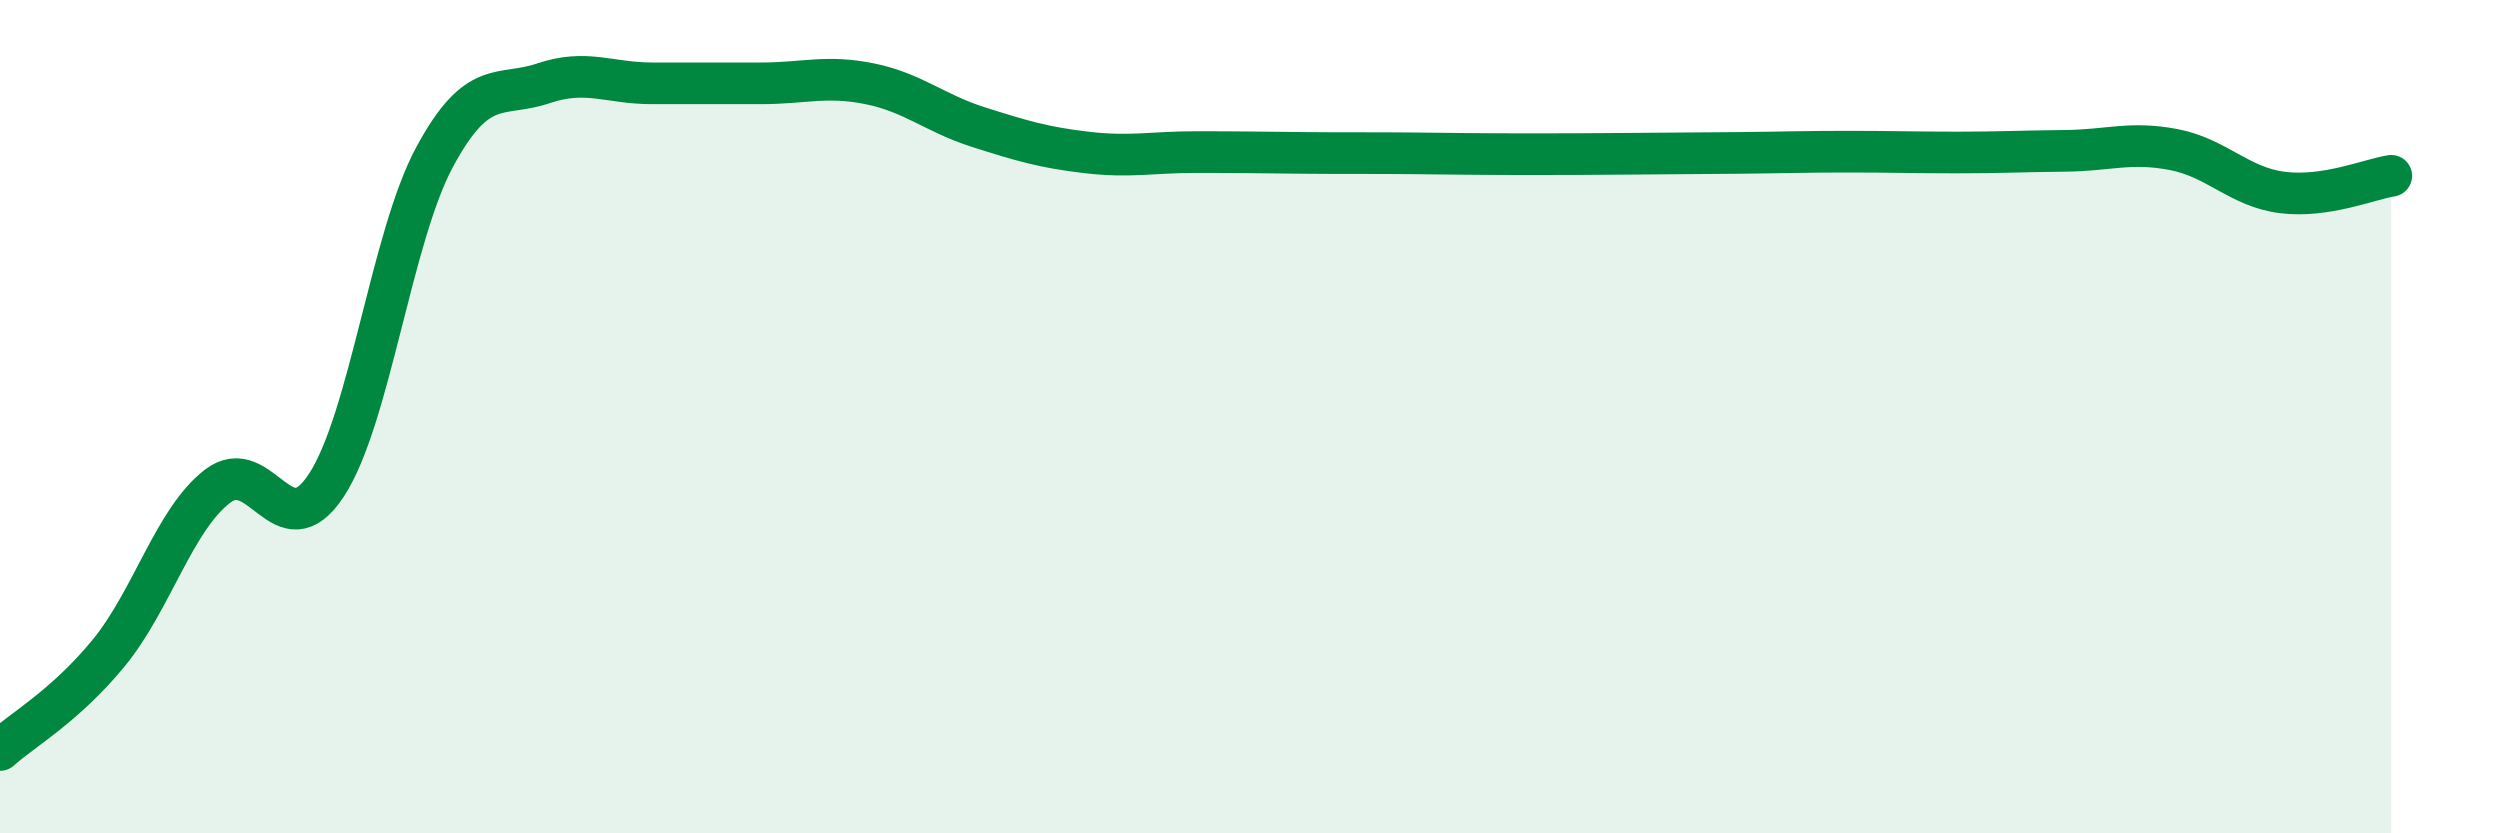 
    <svg width="60" height="20" viewBox="0 0 60 20" xmlns="http://www.w3.org/2000/svg">
      <path
        d="M 0,18 C 0.52,17.53 1.57,16.94 2.61,15.67 C 3.65,14.4 4.18,12.47 5.22,11.67 C 6.26,10.87 6.79,13.23 7.83,11.65 C 8.87,10.07 9.39,5.7 10.43,3.77 C 11.47,1.84 12,2.35 13.04,2 C 14.08,1.65 14.61,2 15.65,2 C 16.69,2 17.22,2 18.26,2 C 19.3,2 19.83,1.8 20.87,2.01 C 21.91,2.22 22.44,2.72 23.48,3.05 C 24.52,3.38 25.05,3.54 26.09,3.66 C 27.13,3.78 27.66,3.65 28.7,3.65 C 29.74,3.65 30.26,3.66 31.3,3.67 C 32.34,3.68 32.87,3.67 33.91,3.68 C 34.95,3.69 35.48,3.7 36.52,3.7 C 37.56,3.7 38.09,3.7 39.13,3.69 C 40.17,3.68 40.7,3.68 41.74,3.67 C 42.78,3.66 43.31,3.64 44.35,3.64 C 45.39,3.64 45.92,3.66 46.96,3.66 C 48,3.66 48.53,3.63 49.57,3.62 C 50.61,3.61 51.13,3.39 52.17,3.59 C 53.21,3.79 53.74,4.49 54.78,4.62 C 55.82,4.75 56.87,4.3 57.39,4.22L57.39 20L0 20Z"
        fill="#008740"
        opacity="0.1"
        stroke-linecap="round"
        stroke-linejoin="round"
      />
      <path
        d="M 0,18 C 0.52,17.53 1.57,16.94 2.61,15.67 C 3.65,14.4 4.18,12.47 5.22,11.67 C 6.26,10.87 6.79,13.23 7.83,11.65 C 8.87,10.07 9.39,5.7 10.43,3.77 C 11.47,1.84 12,2.35 13.04,2 C 14.08,1.65 14.61,2 15.65,2 C 16.69,2 17.22,2 18.26,2 C 19.3,2 19.83,1.8 20.87,2.01 C 21.91,2.22 22.44,2.72 23.48,3.05 C 24.52,3.38 25.05,3.54 26.09,3.66 C 27.13,3.78 27.66,3.65 28.7,3.65 C 29.74,3.65 30.26,3.66 31.3,3.67 C 32.34,3.68 32.87,3.67 33.91,3.68 C 34.95,3.69 35.48,3.7 36.52,3.7 C 37.56,3.7 38.09,3.7 39.13,3.69 C 40.17,3.68 40.7,3.68 41.74,3.67 C 42.78,3.66 43.31,3.64 44.35,3.64 C 45.39,3.64 45.92,3.66 46.96,3.66 C 48,3.66 48.53,3.63 49.57,3.62 C 50.61,3.61 51.13,3.39 52.17,3.59 C 53.21,3.79 53.74,4.49 54.78,4.62 C 55.82,4.75 56.87,4.3 57.39,4.22"
        stroke="#008740"
        stroke-width="1"
        fill="none"
        stroke-linecap="round"
        stroke-linejoin="round"
      />
    </svg>
  